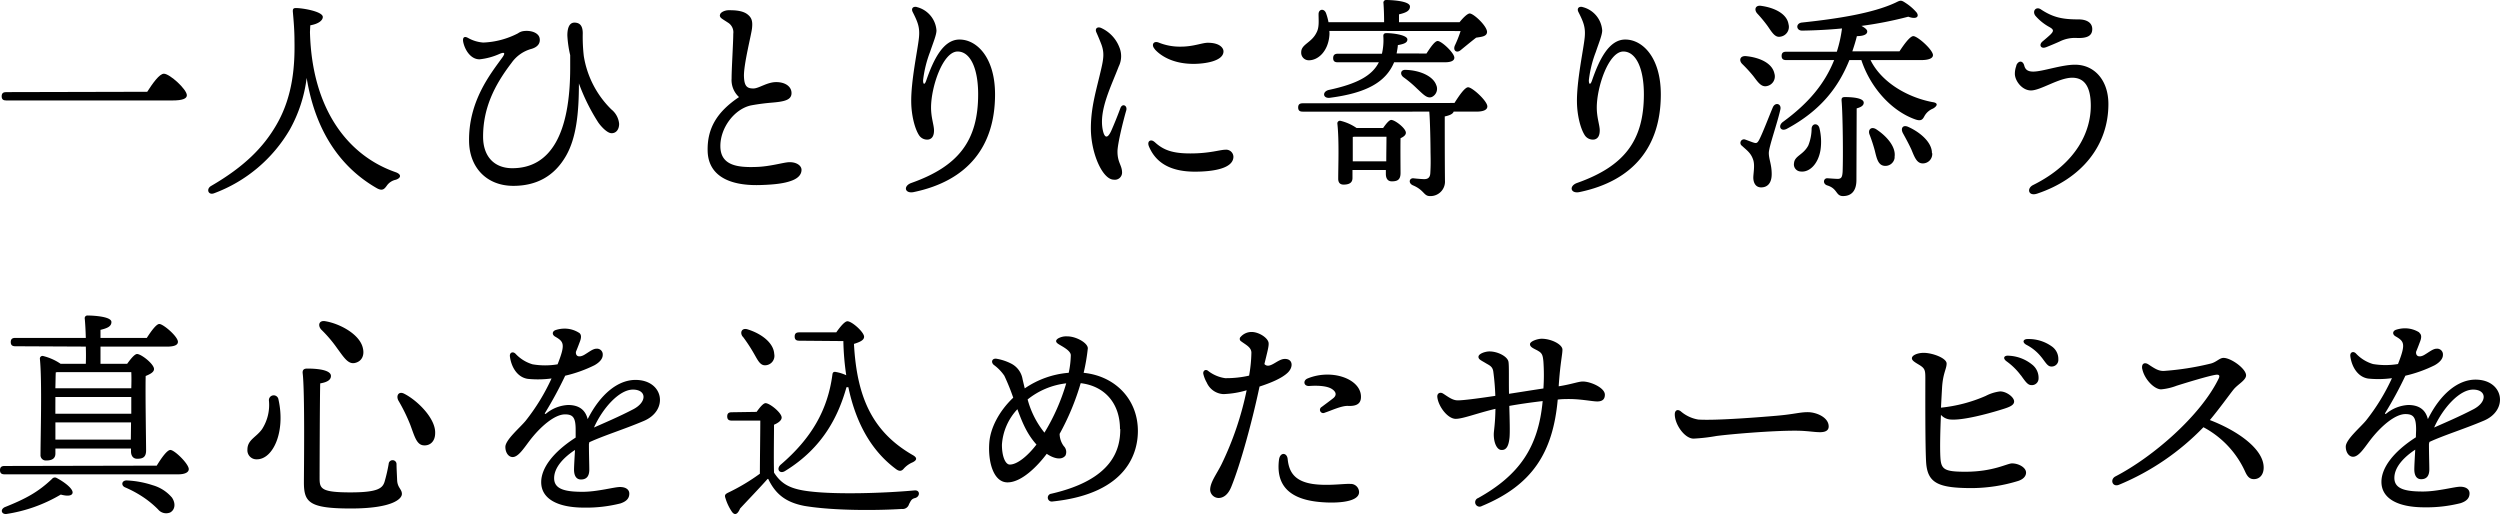 <svg xmlns="http://www.w3.org/2000/svg" viewBox="0 0 599.27 123.22"><g id="レイヤー_2" data-name="レイヤー 2"><g id="main_visual"><path d="M35.29,22c1.29-2,2.92-4.33,4-4.33,1.39,0,5.5,3.75,5.5,5.16,0,.78-.94,1.25-3.47,1.25H1.49c-.65,0-1.09-.21-1.09-1s.44-1,1.09-1Z"/><path d="M74.3,7.67c.45,18.52,9.12,29.63,20.52,33.6,1.49.52,1.34,1.4.05,1.82a3.49,3.49,0,0,0-2.18,1.46c-.54.73-1,1.31-2.33.58-8.52-4.86-14.72-13.41-16.85-26.45a34,34,0,0,1-4,12.31A35.19,35.19,0,0,1,51.31,46.33c-1.39.52-1.93-1-.75-1.73,8-4.64,12.59-9.28,15.72-14.71,4.06-7,4.41-14.6,4.31-20.08,0-2.56-.2-4.8-.4-7.1,0-.52.1-.78.74-.78,1.64,0,6.45.83,6.45,2.14,0,.73-.85,1.62-3,2Z"/><path d="M146.59,31.93c-1,0-2.48-1.54-3.23-2.65A47.37,47.37,0,0,1,138.77,20c0,7.27-.66,13.08-3.06,17.3-2.84,5-7.19,7.25-12.66,7.25-6.38,0-10.49-4.37-10.61-10.59-.18-9.67,5.14-16.25,7.93-20.12.86-1.19.56-1.41-.58-.94a15.61,15.61,0,0,1-4.85,1.32c-2.08,0-3.46-2.17-3.88-4.05h0c-.24-1.1.14-1.6,1.09-1.1a8.71,8.71,0,0,0,3.69,1.13,19.71,19.71,0,0,0,8.32-2.21,2.94,2.94,0,0,1,1.44-.55c1.86-.21,3.52.5,3.75,1.7s-.43,2.15-2,2.59a8.6,8.6,0,0,0-4.75,3.37c-4.19,5.47-6.8,10.93-6.8,17.66,0,4.79,2.71,7.56,7,7.56,9.19,0,13.88-8.26,13.88-24.1,0-1.1,0-2.11,0-3A26.23,26.23,0,0,1,136,8.5c0-2,.59-3.08,1.69-3.08,1.37,0,2,.84,2,2.56a40.36,40.36,0,0,0,.25,5.45,23,23,0,0,0,6.61,12.8,5,5,0,0,1,1.86,3.45c0,1.35-.71,2.25-1.78,2.25Z"/><path d="M172.58,3.65c0-.71,1.21-1.2,2.08-1.2,1.16,0,3.26,0,4.53,1,1,.79,1.27,1.62,1.07,3.37-.18,1.56-2,8.63-1.93,11.45.08,2.35.68,3,2.42,2.93,1.25-.08,3.2-1.52,5.31-1.52s3.58,1,3.67,2.49c.11,1.8-1.69,2.17-4.54,2.42a50.5,50.5,0,0,0-5.14.67c-4,.84-7.46,5.41-7.37,9.91s4.12,5,8.52,4.85c3.36-.08,6.61-1.1,7.93-1.14,1.74-.07,3,.79,3,1.83s-.69,1.94-2.22,2.54-3.66,1-7.79,1.11c-7.92.21-12.35-2.64-12.49-8.14s2.28-9.43,7.52-12.95a5.53,5.53,0,0,1-1.78-4.47c0-2.38.4-8.55.4-10.69a2.72,2.72,0,0,0-1.29-2.7c-1.52-1-1.93-1.12-1.93-1.8Z"/><path d="M219.71,1.68a6.22,6.22,0,0,1,4.77,5.62c0,1.09-.82,3-1.53,5.13a27.91,27.91,0,0,0-1.68,6.81c0,1.11.4,1.11.75.08,1.75-5.05,4.08-9.86,8-9.84,4.08,0,8.5,4.24,8.5,13.15,0,12.52-6.57,20.71-19.48,23.41-2.17.45-2.61-1.46-.57-2.19,11.28-4,16-10.12,16-21.25,0-6.28-1.91-10.25-4.92-10.25-3.53,0-6.37,8.46-6.37,13.44,0,2.42.71,4.22.71,5.46s-.41,2-1.3,2.19a2.31,2.31,0,0,1-2.33-1.09c-1-1.59-1.78-4.71-1.83-7.81-.09-5.13,1.56-12.63,1.85-15.51.24-2.4-.23-3.65-1.5-6.15-.41-.82.05-1.41,1-1.2Z"/><path d="M268.3,11.29a5.56,5.56,0,0,1-.14,4.66c-1.84,4.83-4.8,10.52-3.81,15.24.41,1.94,1.12,2.1,2,.22.62-1.39,1.52-3.58,2.21-5.47.46-1.28,1.75-.65,1.41.53-.67,2.28-2.1,8-2.1,9.86,0,2.68,1.1,3.26,1.1,5.07A1.72,1.72,0,0,1,267,43.07c-2.72,0-5.51-6.36-5.51-12.31,0-5.22,1.37-9.35,2.52-14.42.54-2.37.71-3.77,0-5.69-.48-1.25-.9-2.22-1.2-2.89-.41-.94.26-1.41,1.09-1.08A8.38,8.38,0,0,1,268.3,11.29ZM276.73,34c2.12,2,4.38,2.78,8.6,2.78,4.7,0,7.1-.89,8.41-.89a1.74,1.74,0,0,1,1.92,1.67c0,2.85-4.92,3.59-9.23,3.59-6.33,0-9.5-2.48-11-6-.6-1.42.53-1.85,1.28-1.14Zm.1-22.21c-.94-1-.34-2.05.86-1.61a13.49,13.49,0,0,0,5.38,1c3,0,5.08-.93,6.46-.93,2.83,0,3.75,1.24,3.75,2.06,0,2.4-4.63,3-7.17,3h0C280.86,15.31,278,13.14,276.83,11.83Z"/><path d="M348.65,24.68c1.09-1.73,2.48-3.76,3.27-3.76,1,0,4.61,3.29,4.61,4.59,0,.78-.84,1.25-2.68,1.25h-5.4c-.2.68-1.39,1-2.13,1.15,0,3.7,0,10.33.05,15.39a3.47,3.47,0,0,1-3.62,3.7c-1.48,0-1.33-1.4-4-2.55-1.19-.47-1-1.72,0-1.72.79.1,2.13.21,2.67.21.9,0,1.39-.42,1.44-1.47.1-1.77.1-2.71.05-5.06,0-1.72-.1-7.56-.3-9.65H312.27c-.64,0-1.09-.21-1.09-1s.45-1,1.09-1Zm-30-17.27a5.23,5.23,0,0,1,0,1.25c-.35,3.6-2.63,5.79-4.91,5.79a1.81,1.81,0,0,1-1.83-1.93c0-1.93,2.47-2.24,3.66-4.69.7-1.26.5-2.87.5-4.44,0-1.2,1.29-1.46,1.78-.26a14,14,0,0,1,.6,2.19h13.33c0-1.51-.05-3.23-.15-4.54a.64.64,0,0,1,.7-.78c.84,0,5.65.16,5.65,1.56,0,1.1-1.09,1.52-2.63,1.88V5.32h14.52c.79-1,1.88-2.09,2.43-2.09.94,0,4.16,3,4.16,4.44-.05,1.09-1.34,1.15-2.62,1.36-1.29,1-2.73,2.19-3.72,3s-1.93.05-1.34-1.2a29.19,29.19,0,0,0,1.34-3.39Zm23.29,5.42c.94-1.46,2-3,2.68-3,.94,0,4,2.87,4,4,0,.74-.84,1.1-2.28,1.1H334.18c-2,4.8-6.69,7.36-15.31,8.5-1.79.27-2-1.46-.35-1.87,6.84-1.46,10.41-3.45,12-6.63h-9.86c-.65,0-1.09-.21-1.09-1s.44-1.05,1.09-1.05h10.6a14.22,14.22,0,0,0,.35-4c-.05-.52,0-.94.75-.94,1.63,0,5,.47,5,1.51,0,.63-.45,1.05-2.28,1.36-.05.73-.2,1.41-.3,2ZM331.55,30.68c.65-.94,1.44-1.93,1.94-1.93.89,0,3.51,2,3.51,3.07,0,.58-.59,1-1.28,1.31-.05,2.29,0,7,0,8.34,0,1.62-.75,2-2.09,2-1.14,0-1.43-.94-1.43-1.78v-.94h-8v1.93c0,1.1-.75,1.57-2.13,1.57-.85,0-1.29-.47-1.29-1.41,0-3,.25-9-.2-13.2a.62.62,0,0,1,.74-.68,11.47,11.47,0,0,1,3.87,1.73Zm.75,8c0-1.93.05-4.33.05-5.9h-7.79l-.29.05c0,.94,0,3.6,0,4.54v1.31Zm11.94-18.37a2.17,2.17,0,0,1-1,2.93c-1.14.47-2.08-.63-3.57-2a27,27,0,0,0-3.22-2.71c-.94-.68-.74-1.88.54-1.78C340.23,16.85,343.4,18.15,344.24,20.29Z"/><path d="M379.3,1.68a6.21,6.21,0,0,1,4.76,5.62c0,1.09-.81,3-1.52,5.13a27.45,27.45,0,0,0-1.68,6.81c0,1.11.4,1.11.75.08,1.74-5.05,4.08-9.86,8-9.84,4.08,0,8.5,4.24,8.5,13.15,0,12.52-6.58,20.71-19.48,23.41-2.17.45-2.62-1.46-.58-2.19,11.29-4,16-10.12,16-21.25,0-6.28-1.92-10.25-4.92-10.25-3.53,0-6.37,8.46-6.37,13.44,0,2.42.71,4.22.71,5.46s-.42,2-1.3,2.19a2.31,2.31,0,0,1-2.33-1.09c-1-1.59-1.78-4.71-1.83-7.81-.09-5.13,1.56-12.63,1.85-15.51.24-2.4-.23-3.65-1.5-6.15-.41-.82.05-1.41,1-1.2Z"/><path d="M418.6,13.46c3,.31,6.19,1.56,6.74,4.17a2.35,2.35,0,0,1-1.79,3c-1.34.31-2.13-.89-3.27-2.4a34,34,0,0,0-2.63-2.87C416.76,14.5,417.06,13.3,418.6,13.46ZM424,36.68c0,1.51.69,2.71.69,5.06,0,2.13-1,3.18-2.52,3.18s-1.89-1.41-1.89-2.35.4-2.87,0-4.17c-.54-1.72-1.48-2.3-2.72-3.45a.85.85,0,0,1,.74-1.51c.64.21,1.63.63,2.18.78s.79.06,1.19-.68c.84-1.56,2.53-6.05,3.32-7.87.6-1.25,2.08-.79,1.78.57C426,29.68,424,35.21,424,36.68ZM421.22,3.23c-.79-.88-.49-2.08,1-1.82,3,.42,6.1,1.82,6.5,4.38a2.37,2.37,0,0,1-1.94,3c-1.28.27-2-1-3.07-2.55A32.37,32.37,0,0,0,421.22,3.23ZM448.38,14.4c2.53,5.16,8.58,8.87,14.82,10.07,1.69.21,1,1.09.15,1.56a4.08,4.08,0,0,0-2,1.72c-.45.84-.75,1.41-2.33.84-5.55-2-10.61-7.46-12.84-14.19h-2.87c-2.53,6.31-6.69,12-15,16.48-1.54.79-2.23-.78-.84-1.72,5.9-4.33,9.86-8.92,12.19-14.76h-11.5c-.64,0-1.09-.21-1.09-1s.45-1,1.09-1H440.3a31.23,31.23,0,0,0,1.24-5.58c-3.17.31-6.44.47-9.56.52-1.44,0-1.59-1.72-.1-1.93,8.37-.89,17-2.19,22.55-4.8,1.14-.57,1.29-.62,2.38.11A12.11,12.11,0,0,1,459.43,3c.7,1-.05,1.72-2,1A90.34,90.34,0,0,1,446.2,6.21c.79.42,1.39.88,1.39,1.3.05.78-1,1.15-2.48,1.15-.3,1.25-.69,2.45-1.09,3.65h11.3c1.09-1.67,2.53-3.65,3.32-3.65,1,0,4.66,3.23,4.71,4.54,0,.73-.89,1.2-2.83,1.2ZM436.14,30.73a13.76,13.76,0,0,1,.25,5.21c-.55,3.4-2.68,5.43-4.76,5.17a1.69,1.69,0,0,1-1.59-2c.15-1.78,2.19-1.93,3.42-4.23a11.16,11.16,0,0,0,.8-4.12C434.41,29.48,435.84,29.48,436.14,30.73ZM445,43.14C445,46,443.58,47,441.79,47s-1.24-1.77-3.77-2.55c-1.19-.37-.94-1.78.05-1.72.7.05,2,.15,2.53.15.84-.05,1-.52,1.09-1.67.15-3.44.05-13.72-.25-17.11-.05-.68.25-.83.8-.83,2,0,4.51.26,4.51,1.35,0,.73-.75,1.1-1.69,1.36Zm9.17-5.42a2.23,2.23,0,0,1-2.67,2c-1.29-.26-1.64-1.72-2.09-3.6a39.17,39.17,0,0,0-1.24-3.81c-.49-1.14.3-2.08,1.54-1.35C452.3,32.66,454.58,35.27,454.13,37.72Zm9-1a2.26,2.26,0,0,1-2.28,2.45c-1.39,0-1.93-1.41-2.72-3.34-.6-1.3-1.34-2.66-2-3.86s-.05-2.14,1.24-1.56C460.33,31.72,463.15,34.17,463.1,36.73Z"/><path d="M483.3,15.72c.52-1.27,1.6-1.25,1.93,0,.26,1,.87,1.44,2.17,1.44,2.23,0,6.73-1.65,10-1.65,4.62,0,8,3.7,8,9.43,0,10-6.46,17.91-17.06,21.47-2.17.73-2.57-1.27-1-2.05,10.65-5.29,13.84-13.07,13.84-19,0-4.88-1.73-6.73-4.46-6.73-3.17,0-7.56,3.05-9.88,3.05-2.13,0-3.86-2.31-3.86-4a5.35,5.35,0,0,1,.39-2Zm7.11-4.39c-1.19.46-1.78-.58-.78-1.41.6-.5,1.48-1.25,1.88-1.64.84-.84.8-1.2-.2-1.77a12.11,12.11,0,0,1-3.4-2.72c-.85-1.11.13-2.31,1.28-1.56,3,2,5.32,2.42,9.06,2.42,1.87,0,3.28.74,3.28,2.32s-1.15,2.28-3.95,2.12a8.22,8.22,0,0,0-3.89.87c-1,.45-2.14.93-3.28,1.38Z"/><path d="M37.57,111.62c1.09-1.78,2.47-3.76,3.27-3.76,1,0,4.41,3.34,4.41,4.59,0,.78-.94,1.25-2.53,1.25H1.09c-.64,0-1.09-.21-1.09-1s.45-1,1.09-1ZM17.4,118.14c-.15.83-1.49.78-2.83.41a36.2,36.2,0,0,1-13,4.65c-1.14.15-1.64-1-.45-1.62,5-2,8-3.6,11.35-6.78a.86.86,0,0,1,1.14-.21C15.41,115.53,17.54,117.15,17.4,118.14ZM3.67,83c-.65,0-1.09-.21-1.09-1s.44-1,1.09-1h16.9c-.05-1.88-.15-3.55-.25-4.59a.64.64,0,0,1,.69-.78c.85,0,5.7.15,5.7,1.56,0,1.1-1.09,1.51-2.62,1.88v1.93h11.1c1-1.56,2.28-3.34,3-3.34.94,0,4.46,3,4.46,4.28,0,.73-.79,1.15-2.67,1.15H24.09v4.12h6.39c.79-1.1,1.78-2.35,2.38-2.35,1,0,4.06,2.4,4.06,3.6,0,.78-1,1.25-2,1.67-.1,4.54.1,15.6.1,17.84,0,1.62-.79,2-2.13,2-1.14,0-1.49-.94-1.49-1.78v-.68H13.28v1.2c0,1.15-.74,1.67-2.18,1.67A1.27,1.27,0,0,1,9.71,109c0-4.13.4-17.64-.15-23a.64.64,0,0,1,.7-.68,12.83,12.83,0,0,1,4.26,1.88h6.05c.05-1.31.05-2.71,0-4.12Zm10,6.21-.3.05c-.05.78-.05,2.24-.1,3.81H31.47c.05-1.57.05-2.93,0-3.86Zm-.4,8.86v1.1H31.47v-4H13.28Zm18.09,7.31.05-4.12H13.28v4.12Zm9.81,13.82c1.09,1.57.7,3.08-.39,3.65a2.5,2.5,0,0,1-2.88-.73,23.07,23.07,0,0,0-3.22-2.71A26.85,26.85,0,0,0,30,116.83c-1-.41-.89-1.61.3-1.67a23,23,0,0,1,6.3,1.15A9.42,9.42,0,0,1,41.18,119.23Z"/><path d="M66.75,95.76c1.73,7.72-1.29,14.34-5.16,14.34a2.16,2.16,0,0,1-2.28-2.34c0-2.35,2.13-2.93,3.52-4.91a10.72,10.72,0,0,0,1.64-6.78A1.15,1.15,0,0,1,66.75,95.76Zm6.88-7.41c3.42,0,5.7.57,5.7,1.77,0,1-1,1.52-2.57,1.78-.1,2.6-.15,21.12-.15,22.74,0,2.51.39,3.39,7.43,3.39,6.54,0,7.63-1,8.13-2.5a39.14,39.14,0,0,0,1-4.33.94.94,0,0,1,1.88.1c0,.89.1,2.56.15,3.86.1,1.78,1.14,2.09,1.14,3.24s-2.18,3.49-12.24,3.49-11.25-1.51-11.25-6.31c0-2.09.25-21.86-.3-26.14C72.49,88.66,72.84,88.35,73.63,88.35ZM78,77c3.42.57,8.32,3.13,9,6.52.39,1.72-.3,3.13-1.94,3.49s-2.67-1.41-4.26-3.55A31.22,31.22,0,0,0,77,79C76.11,78,76.46,76.71,78,77ZM96.93,94.4c3.17,1.62,7.53,5.95,7.38,9.44,0,1.83-1.09,3-2.67,2.92-1.79-.05-2.28-2.24-3.32-5A42.08,42.08,0,0,0,95.49,96C94.9,94.87,95.54,93.67,96.93,94.4Z"/><path d="M138.82,79.78c.55.39.58,1.1.17,2.15-.17.45-.46,1.25-.94,2.41-.09,1.25.95,1.32,2,.72,1.2-.71,2.08-1.47,2.91-1.47h0a1.37,1.37,0,0,1,1.52,1.49c0,.88-.69,1.75-2,2.48a32.08,32.08,0,0,1-7,2.5,95.39,95.39,0,0,1-4.75,8.79c-.25.4-.13.51.25.23a8.92,8.92,0,0,1,5.2-2c2.5,0,4.12,1.08,4.69,3.39,3.07-6.06,7.29-9.4,11.46-9.4,6.74,0,8.06,7.32,1.93,9.86-4.72,2-9.44,3.44-13,5.08l-.09.47c0,2.36.09,5,.09,6.09,0,1.63-.71,2.37-2,2.37-1.07,0-1.66-.85-1.66-2.37,0-.78.12-2.69.23-4.71-2.57,1.69-5,4.1-5,6.77s2.67,3.26,6.86,3.26c3.47,0,7.57-1.15,8.92-1.15s2.24.58,2.24,1.59c0,1.19-.77,1.9-2.14,2.35a33.49,33.49,0,0,1-8.67,1c-6.48,0-10.31-2.16-10.31-6.11,0-3.35,2.82-7.19,8.26-10.68,0-.69,0-1.33,0-1.87,0-2.94-.65-3.69-2.55-3.69-2.5,0-5.94,2.95-8.55,6.39-1.4,1.85-2.68,3.84-4,3.84-1,0-1.75-1.07-1.75-2.43,0-1.69,3.52-4.63,4.85-6.25a49,49,0,0,0,6.22-10.16,24.37,24.37,0,0,1-5.67.1c-2.59-.37-4-2.92-4.31-5.38-.11-.92.67-1.27,1.31-.68a9.08,9.08,0,0,0,4.12,2.57,17.92,17.92,0,0,0,6,0c1.89-4.8,1.55-5.41-.59-6.64-.8-.46-.73-1.29.14-1.58a7,7,0,0,1,2.21-.34,6.41,6.41,0,0,1,3.37,1Zm3.56,22.7c2.4-1.07,6-2.59,9.41-4.37s3.19-4.72-.07-4.72S144.51,97.76,142.38,102.48Z"/><path d="M181.37,98.73c.7-1,1.59-2.09,2.14-2.09,1,0,3.86,2.3,3.86,3.45,0,.73-.94,1.35-1.83,1.72,0,2.55-.1,8.24,0,11.48,1.78,2.76,3.91,4,8.82,4.53,6.29.73,17.3.42,24.83-.26,1.44-.15,1.39,1.52.15,1.83-.89.21-1,.68-1.44,1.46a1.58,1.58,0,0,1-1.73,1.15c-5.6.36-16.21.47-23.35-.73-4.66-.89-7-3-8.67-6.47H184c-2.13,2.4-4.56,4.9-6.59,7.09-.69,1.62-1.39,1.62-2,.73a11.86,11.86,0,0,1-1.49-3.13c-.25-.73-.2-1,.65-1.41a47.86,47.86,0,0,0,7.58-4.53c0-3,.1-9.86.1-12.73h-6.84c-.65,0-1.09-.21-1.09-1s.44-1,1.09-1Zm-3.32-18c-.79-1-.24-2.24,1.19-1.77,3.22,1,6.2,3.18,6.35,5.89a2.26,2.26,0,0,1-2.08,2.71c-1.39.11-1.94-1.41-3-3.18A38.73,38.73,0,0,0,178.05,80.68Zm13.53.94c-.64,0-1.09-.21-1.09-1s.45-1,1.09-1h8.88c.84-1.2,2-2.66,2.67-2.66,1.09,0,4,2.61,4,3.71,0,.88-1.14,1.3-2.43,1.72.69,12.57,4.26,21,14.12,26.66,1.09.62,1,1.2-.05,1.72a6,6,0,0,0-2.08,1.46c-.54.68-1.09.78-1.93.15-6.1-4.53-9.67-11.37-11.4-19.61h-.45c-1.88,6.62-5.45,14.4-14.72,20.08-1.33.84-2.23-.52-1-1.56,7.29-6.26,11.2-13,12.34-21.5.05-.62.35-.78.85-.67a9.85,9.85,0,0,1,2.47.78,63.22,63.22,0,0,1-.69-8.19Z"/><path d="M268.47,102.85c0-6.1-3.6-10.31-9.42-11A60,60,0,0,1,254,104a5.05,5.05,0,0,0,1,2.94,2,2,0,0,1,.4,2.25c-.91,1.2-2.82.73-4.49-.41-2.07,2.78-5.95,6.85-9.4,6.85s-4.73-5.11-4.36-9.61c.29-3.49,2.35-7.48,5.73-10.69a52.22,52.22,0,0,0-2.13-5.26,10.65,10.65,0,0,0-2.54-2.61c-.77-.69-.37-1.65.71-1.46h0a12.2,12.2,0,0,1,3.43,1.14,5.12,5.12,0,0,1,2.77,3.77c.19.81.36,1.53.52,2.19a21.68,21.68,0,0,1,10.54-3.74,22,22,0,0,0,.5-4.2c0-1.16-2.19-2.17-3-2.71s-.56-1,0-1.35a4,4,0,0,1,2.18-.47c2.08,0,4.9,1.56,4.9,2.87a47.32,47.32,0,0,1-1,5.87c7.49.75,13,6.28,13,13.95,0,4.63-2.06,15-20.55,16.9a.94.94,0,0,1-.21-1.87c14.84-3.41,16.54-10.72,16.54-15.5Zm-26.41,8.51c1.74,0,4.25-2,6.39-4.8-2.16-2.4-3.3-5-4.57-8.47a13.68,13.68,0,0,0-3.71,8.52C240.17,109.42,241,111.36,242.06,111.36Zm8.3-7.65a49.19,49.19,0,0,0,5.22-11.82,18,18,0,0,0-9.25,3.86A21.57,21.57,0,0,0,250.36,103.71Z"/><path d="M299.9,79.58c1.7-.08,4,1.33,4.19,2.59.11.81-.33,2.26-1,5.1,1.24,1.33,3.08-1.17,4.81-1.23,2-.08,2.2,1.88.82,3.25s-4.12,2.5-6.8,3.37c-1.68,8-4.52,18.53-6.8,24.1-.83,2-2,2.57-2.93,2.61a2.06,2.06,0,0,1-2.1-1.83c-.08-1.87,1.54-3.85,2.74-6.29a75.35,75.35,0,0,0,6-17.7,22.29,22.29,0,0,1-5.56.92,4.61,4.61,0,0,1-4-2.76,7.73,7.73,0,0,1-.83-2.1c-.11-.68.45-1.17,1.07-.77a8.62,8.62,0,0,0,4.18,1.81,24.6,24.6,0,0,0,5.73-.61,34.37,34.37,0,0,0,.55-5.55c-.06-1.28-1.33-1.82-2.47-2.68a.66.66,0,0,1-.1-1.06,3.45,3.45,0,0,1,2.5-1.17ZM308.66,110c.3,3,1.52,5.3,5.95,6,3.63.54,7.63-.1,9.05,0a2,2,0,0,1,2.12,2c-.06,2.62-6.4,2.73-10.3,2.24-7.4-.94-9.53-4.83-8.9-10,.24-1.94,1.92-1.78,2.08-.23Zm4.76-19.27c5.7-2.36,12.6,0,12.81,4.18.09,1.68-.8,2.5-3.1,2.39-1.57-.07-4.11,1.16-5.56,1.62a.78.78,0,0,1-.77-1.36c.85-.64,2-1.48,2.78-2.1s.85-1.42-.26-2.18-3.31-.91-5.44-.76c-1.43.11-1.58-1.33-.46-1.79Z"/><path d="M368.64,84.07c-.94-.52-1.89-.83-1.89-1.56s1.89-1.31,2.78-1.31c2.38,0,5,1.39,5,2.61S374,87,373.63,92.6c3.16-.5,4.72-1.15,5.79-1.15,1.86,0,5.28,1.5,5.28,3.16,0,1.17-.68,1.62-1.84,1.62s-3.88-.58-6.74-.58c-.74,0-1.67,0-2.72.13-1.15,12.76-6.14,20.52-18.17,25.51a1.06,1.06,0,1,1-.91-1.9c9.88-5.51,14.45-12.19,15.47-23.25-2.77.32-5.74.75-8,1.16.09,3.29.18,6.37.05,7.64-.19,1.82-.68,3-1.93,2.92-1,0-1.84-1.54-1.84-3.75,0-.83.35-2.49.4-6.11-4.55,1.09-7.8,2.4-9.52,2.4-1.94,0-4.18-3-4.41-5.22h0c-.1-.94.7-1.27,1.39-.83,1.21.77,2.24,1.62,3.51,1.62,1.61,0,6.07-.64,9-1.08a57.14,57.14,0,0,0-.48-5.78c-.16-1.26-.93-1.53-1.72-2-1.19-.73-1.84-.94-1.84-1.57h0c0-.78,1.69-1.3,2.63-1.3,2,0,4.32,1.2,4.56,2.47.17.92.06,4,.13,7.69,2.54-.39,5.75-.91,8.25-1.28a47.72,47.72,0,0,0,0-6.43c-.14-1.57-.33-2.06-1.33-2.61Z"/><path d="M402.86,98.57a8.6,8.6,0,0,0,4.23,2c4.21.29,15.43-.62,18.86-.92,4.23-.37,5.42-.85,7.4-.85s5,1.2,5,3.43c0,.78-.52,1.37-2.06,1.37s-3.08-.36-6-.36c-5.81,0-15.41.82-18.85,1.27a43.78,43.78,0,0,1-5.47.63c-2.13,0-4.51-3.37-4.51-5.82C401.46,98.39,402.08,98,402.86,98.57Z"/><path d="M472.72,117c-8,0-10.62-1.15-11-6-.26-3.75-.2-17.78-.2-20.26,0-2-.08-2.43-1.49-3.29-.94-.57-1.73-1-1.73-1.56,0-.79,1.49-1.31,2.82-1.31,2.08,0,5.5,1.25,5.5,2.56s-.87,2.27-1.09,5.75c-.06,1.06-.16,2.81-.26,4.83A35.83,35.83,0,0,0,476,94.9a10,10,0,0,1,3.39-1.07c1.49-.06,3.41,1.35,3.41,2.4s-1.46,1.47-3.67,2.14c-2.41.73-8.57,2.45-11.59,2.19a3.36,3.36,0,0,1-2.28-1.11c-.16,3.68-.27,7.8-.13,10.21.17,2.87.95,3.42,6,3.42,6.67,0,10-2,11.16-2,1.62,0,3.37,1,3.37,2.2,0,.9-.7,1.61-1.87,2A38.39,38.39,0,0,1,472.72,117Zm11.71-27A15.68,15.68,0,0,0,481,86.62c-1-.72-.65-1.48.56-1.35a9.55,9.55,0,0,1,5.5,2.08,4,4,0,0,1,1.6,3.35,1.59,1.59,0,0,1-1.74,1.61c-.84,0-1.38-.8-2.51-2.37Zm5-4.27a10.94,10.94,0,0,0-3.7-3.08c-1.06-.59-.8-1.41.39-1.38A9.49,9.49,0,0,1,491.78,83a3.66,3.66,0,0,1,1.62,3.14,1.59,1.59,0,0,1-1.64,1.72c-.86,0-1.21-.66-2.34-2.16Z"/><path d="M513.52,88.5c-.27-1.35.55-1.77,1.49-1.14,1.63,1.09,2.43,1.56,3.62,1.56a66.53,66.53,0,0,0,11.3-1.77c1.39-.35,2.1-1.36,3.07-1.36,1.81,0,5.4,2.59,5.4,4.18,0,1.18-2,2.16-3,3.4s-3.49,4.73-5.68,7.32c6.45,2.47,12.9,6.85,12.9,11.39,0,1.62-.87,2.7-2.22,2.77-1,.05-1.6-.45-2.17-1.68a22.61,22.61,0,0,0-10.05-10.76,60.13,60.13,0,0,1-20.26,13.8c-1.57.62-2.2-1.27-.85-2,9-4.66,20.44-14.57,24.76-23.46.34-.7.14-1-.62-.92-1.74.24-7.21,1.93-9.48,2.64a13.61,13.61,0,0,1-3.69.86c-1.63,0-4-2.4-4.51-4.86Z"/><path d="M579.92,79.78c.55.39.59,1.1.17,2.15-.17.45-.46,1.25-.94,2.41-.09,1.25,1,1.32,2,.72,1.2-.71,2.08-1.47,2.91-1.47h0a1.38,1.38,0,0,1,1.53,1.49c0,.88-.7,1.75-2,2.48a31.89,31.89,0,0,1-7,2.5,93,93,0,0,1-4.75,8.79c-.25.4-.13.51.25.23a9,9,0,0,1,5.2-2c2.5,0,4.13,1.08,4.69,3.39C585,94.36,589.23,91,593.4,91c6.74,0,8.06,7.32,1.94,9.86-4.72,2-9.45,3.44-13,5.08,0,.15-.07.31-.1.47,0,2.36.09,5,.09,6.09,0,1.63-.71,2.37-1.95,2.37-1.07,0-1.65-.85-1.65-2.37,0-.78.11-2.69.22-4.71-2.57,1.69-5,4.1-5,6.77s2.67,3.26,6.86,3.26c3.47,0,7.58-1.15,8.92-1.15s2.24.58,2.24,1.59c0,1.19-.77,1.9-2.14,2.35a33.37,33.37,0,0,1-8.67,1c-6.48,0-10.31-2.16-10.31-6.11,0-3.35,2.82-7.19,8.26-10.68,0-.69.05-1.33.05-1.87,0-2.94-.66-3.69-2.56-3.69-2.5,0-5.94,2.95-8.55,6.39-1.4,1.85-2.67,3.84-4,3.84-1,0-1.75-1.07-1.75-2.43,0-1.69,3.52-4.63,4.85-6.25a49,49,0,0,0,6.22-10.16,24.37,24.37,0,0,1-5.67.1c-2.58-.37-4-2.92-4.31-5.38-.11-.92.68-1.27,1.31-.68a9.08,9.08,0,0,0,4.12,2.57,18,18,0,0,0,6,0c1.88-4.8,1.55-5.41-.59-6.64-.81-.46-.74-1.29.14-1.58a7,7,0,0,1,2.2-.34,6.41,6.41,0,0,1,3.37,1Zm3.56,22.7c2.4-1.07,6-2.59,9.41-4.37s3.19-4.72-.07-4.72S585.61,97.76,583.48,102.48Z"/></g></g></svg>